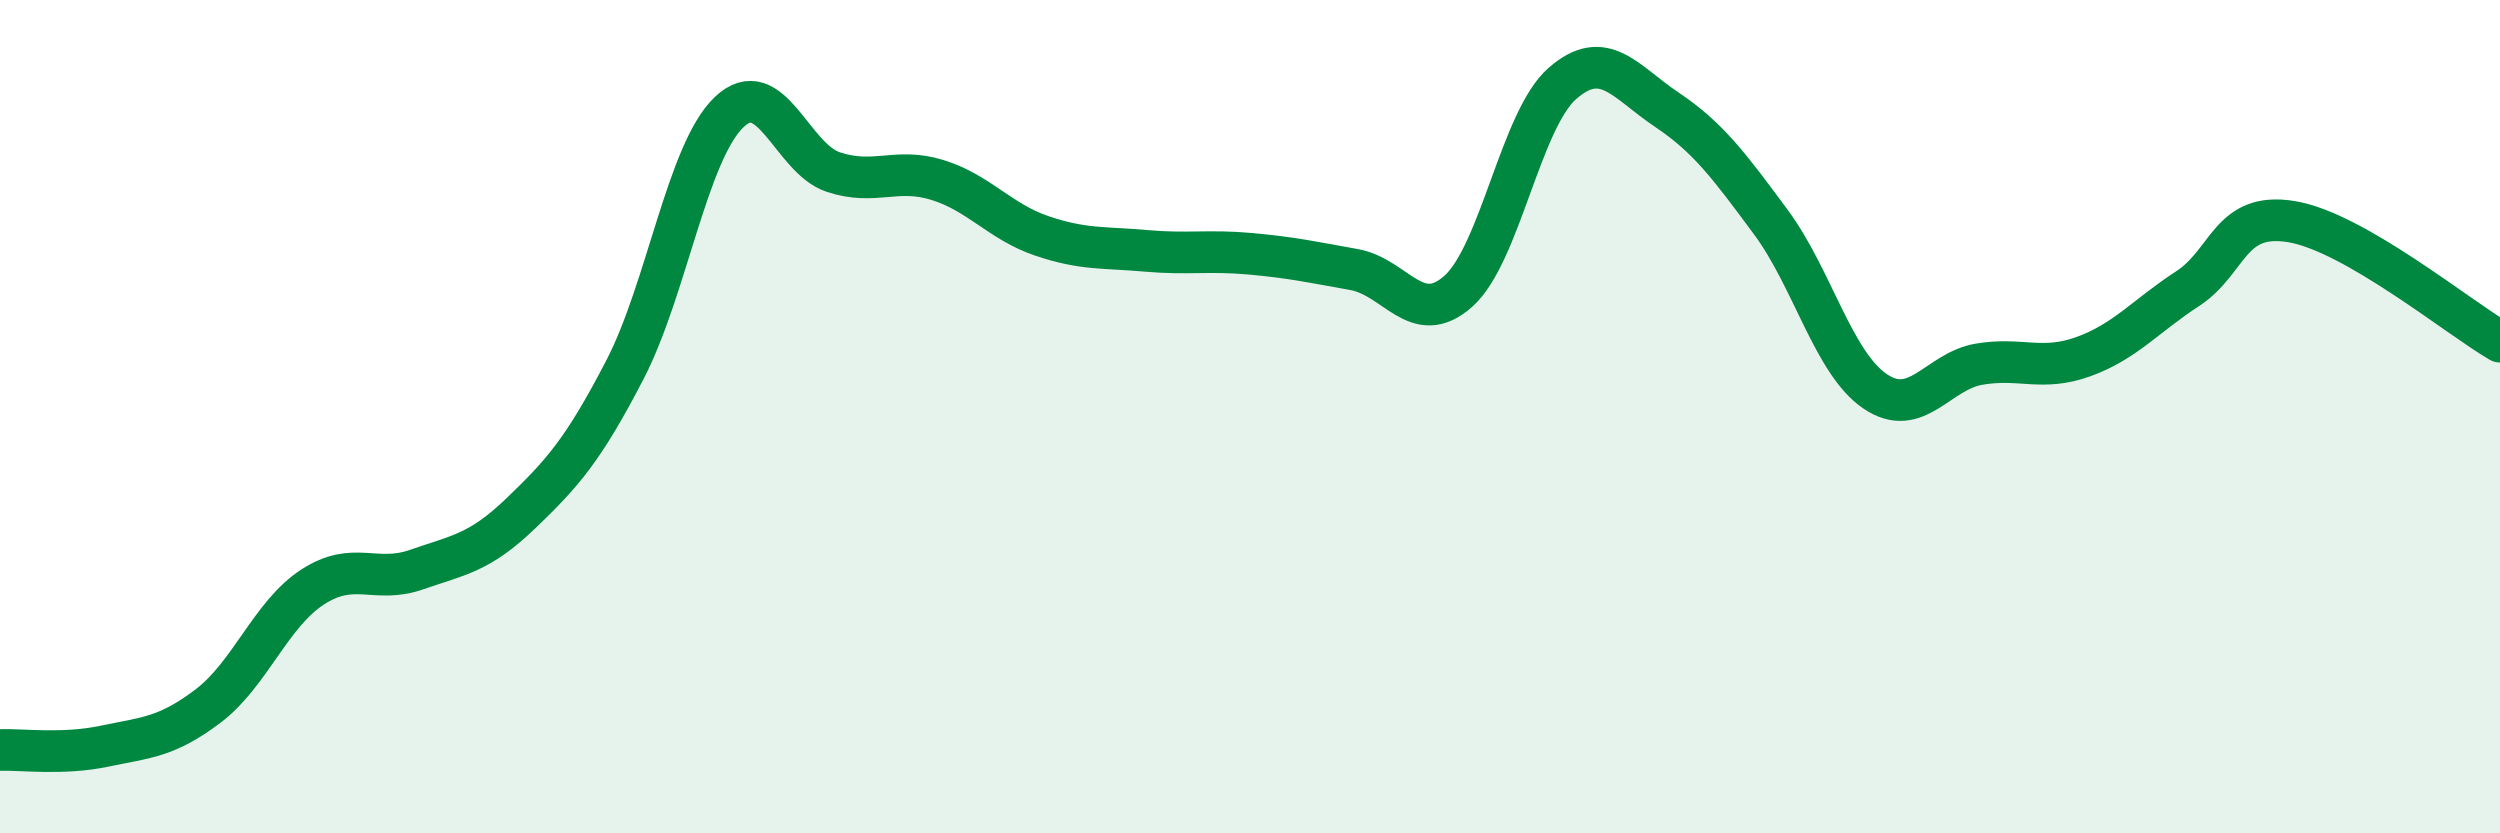 
    <svg width="60" height="20" viewBox="0 0 60 20" xmlns="http://www.w3.org/2000/svg">
      <path
        d="M 0,18 C 0.5,17.98 1.5,18.12 2.5,17.91 C 3.5,17.7 4,17.7 5,16.94 C 6,16.18 6.5,14.74 7.5,14.09 C 8.5,13.44 9,14.02 10,13.67 C 11,13.32 11.5,13.28 12.5,12.32 C 13.5,11.36 14,10.8 15,8.87 C 16,6.94 16.5,3.64 17.5,2.69 C 18.5,1.74 19,3.8 20,4.13 C 21,4.46 21.5,4.01 22.5,4.32 C 23.5,4.63 24,5.32 25,5.66 C 26,6 26.5,5.93 27.5,6.02 C 28.5,6.11 29,6 30,6.09 C 31,6.18 31.5,6.29 32.5,6.47 C 33.5,6.65 34,7.88 35,6.99 C 36,6.1 36.5,2.87 37.5,2 C 38.5,1.13 39,1.96 40,2.63 C 41,3.3 41.5,3.98 42.5,5.33 C 43.5,6.68 44,8.71 45,9.39 C 46,10.07 46.5,8.91 47.5,8.74 C 48.5,8.57 49,8.92 50,8.56 C 51,8.2 51.5,7.58 52.5,6.93 C 53.5,6.28 53.5,5.07 55,5.32 C 56.5,5.57 59,7.62 60,8.2L60 20L0 20Z"
        fill="#008740"
        opacity="0.1"
        stroke-linecap="round"
        stroke-linejoin="round"
      />
      <path
        d="M 0,18 C 0.5,17.98 1.5,18.12 2.5,17.91 C 3.5,17.7 4,17.7 5,16.94 C 6,16.18 6.5,14.74 7.5,14.09 C 8.5,13.44 9,14.02 10,13.67 C 11,13.32 11.5,13.28 12.5,12.32 C 13.5,11.36 14,10.8 15,8.87 C 16,6.94 16.5,3.64 17.5,2.69 C 18.5,1.74 19,3.8 20,4.13 C 21,4.46 21.5,4.01 22.5,4.32 C 23.5,4.63 24,5.32 25,5.66 C 26,6 26.5,5.93 27.5,6.02 C 28.5,6.11 29,6 30,6.09 C 31,6.18 31.5,6.29 32.5,6.47 C 33.5,6.65 34,7.88 35,6.99 C 36,6.1 36.5,2.87 37.5,2 C 38.5,1.13 39,1.96 40,2.63 C 41,3.3 41.5,3.98 42.5,5.33 C 43.5,6.68 44,8.71 45,9.39 C 46,10.07 46.5,8.91 47.5,8.74 C 48.5,8.57 49,8.92 50,8.56 C 51,8.2 51.5,7.58 52.5,6.93 C 53.5,6.28 53.5,5.07 55,5.32 C 56.5,5.57 59,7.62 60,8.2"
        stroke="#008740"
        stroke-width="1"
        fill="none"
        stroke-linecap="round"
        stroke-linejoin="round"
      />
    </svg>
  